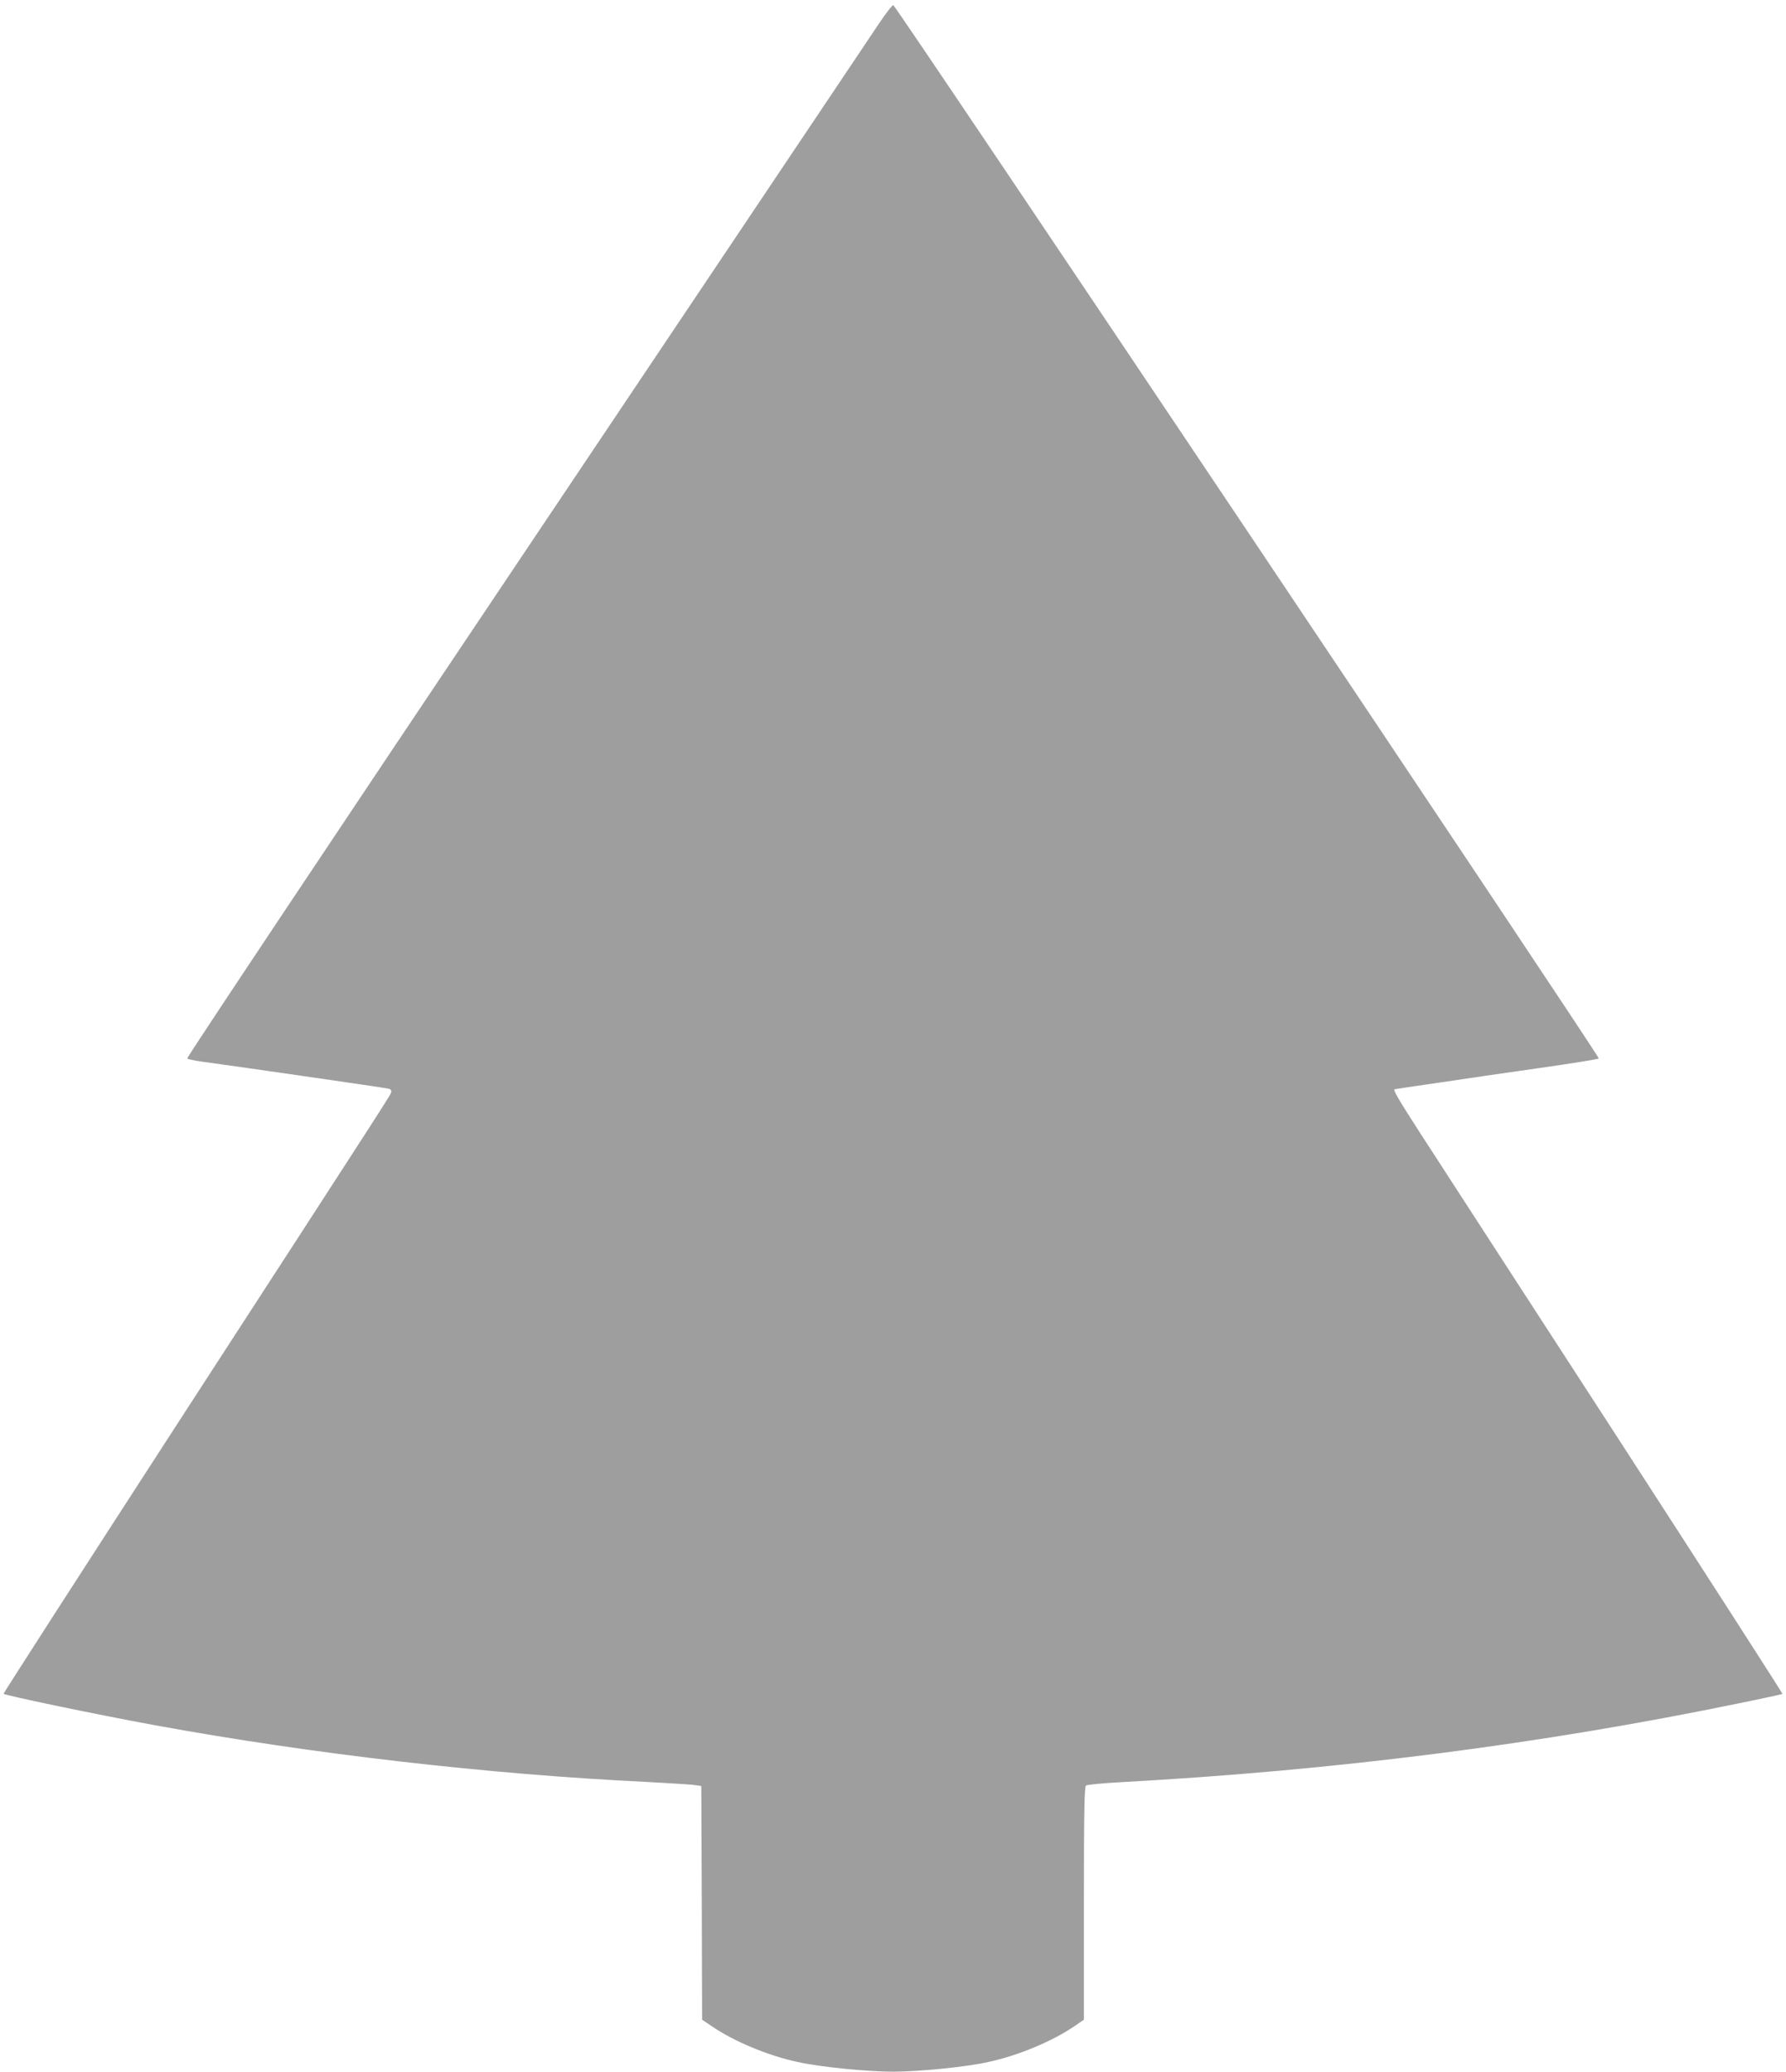 <?xml version="1.0" standalone="no"?>
<!DOCTYPE svg PUBLIC "-//W3C//DTD SVG 20010904//EN"
 "http://www.w3.org/TR/2001/REC-SVG-20010904/DTD/svg10.dtd">
<svg version="1.0" xmlns="http://www.w3.org/2000/svg"
 width="1104pt" height="1280pt" viewBox="0 0 1104 1280"
 preserveAspectRatio="xMidYMid meet">
<g transform="translate(0,1280) scale(0.1,-0.1)"
fill="#9e9e9e" stroke="none">
<path d="M5429 12648 c-46 -68 -1027 -1531 -2181 -3252 -1155 -1721 -2096
-3132 -2091 -3136 4 -4 44 -13 88 -19 158 -21 1130 -161 1154 -167 16 -3 22
-10 19 -22 -6 -21 36 43 -1306 -2025 -602 -929 -1092 -1690 -1090 -1692 11
-11 589 -131 933 -194 972 -178 2064 -304 3045 -351 129 -7 258 -15 285 -18
l50 -7 3 -722 2 -722 58 -39 c138 -95 350 -183 532 -222 137 -31 430 -60 590
-60 160 0 453 29 590 60 182 39 394 127 533 222 l57 39 0 718 c0 563 3 721 13
729 6 5 107 15 222 21 1328 73 2587 234 3809 486 148 30 271 57 274 59 2 3
-465 728 -1038 1613 -574 884 -1113 1716 -1198 1847 -137 212 -174 275 -161
276 2 1 123 19 269 40 146 22 427 63 625 91 198 28 364 55 368 59 9 8 -4342
6501 -4361 6508 -6 2 -48 -52 -93 -120z"/>
</g>
</svg>
